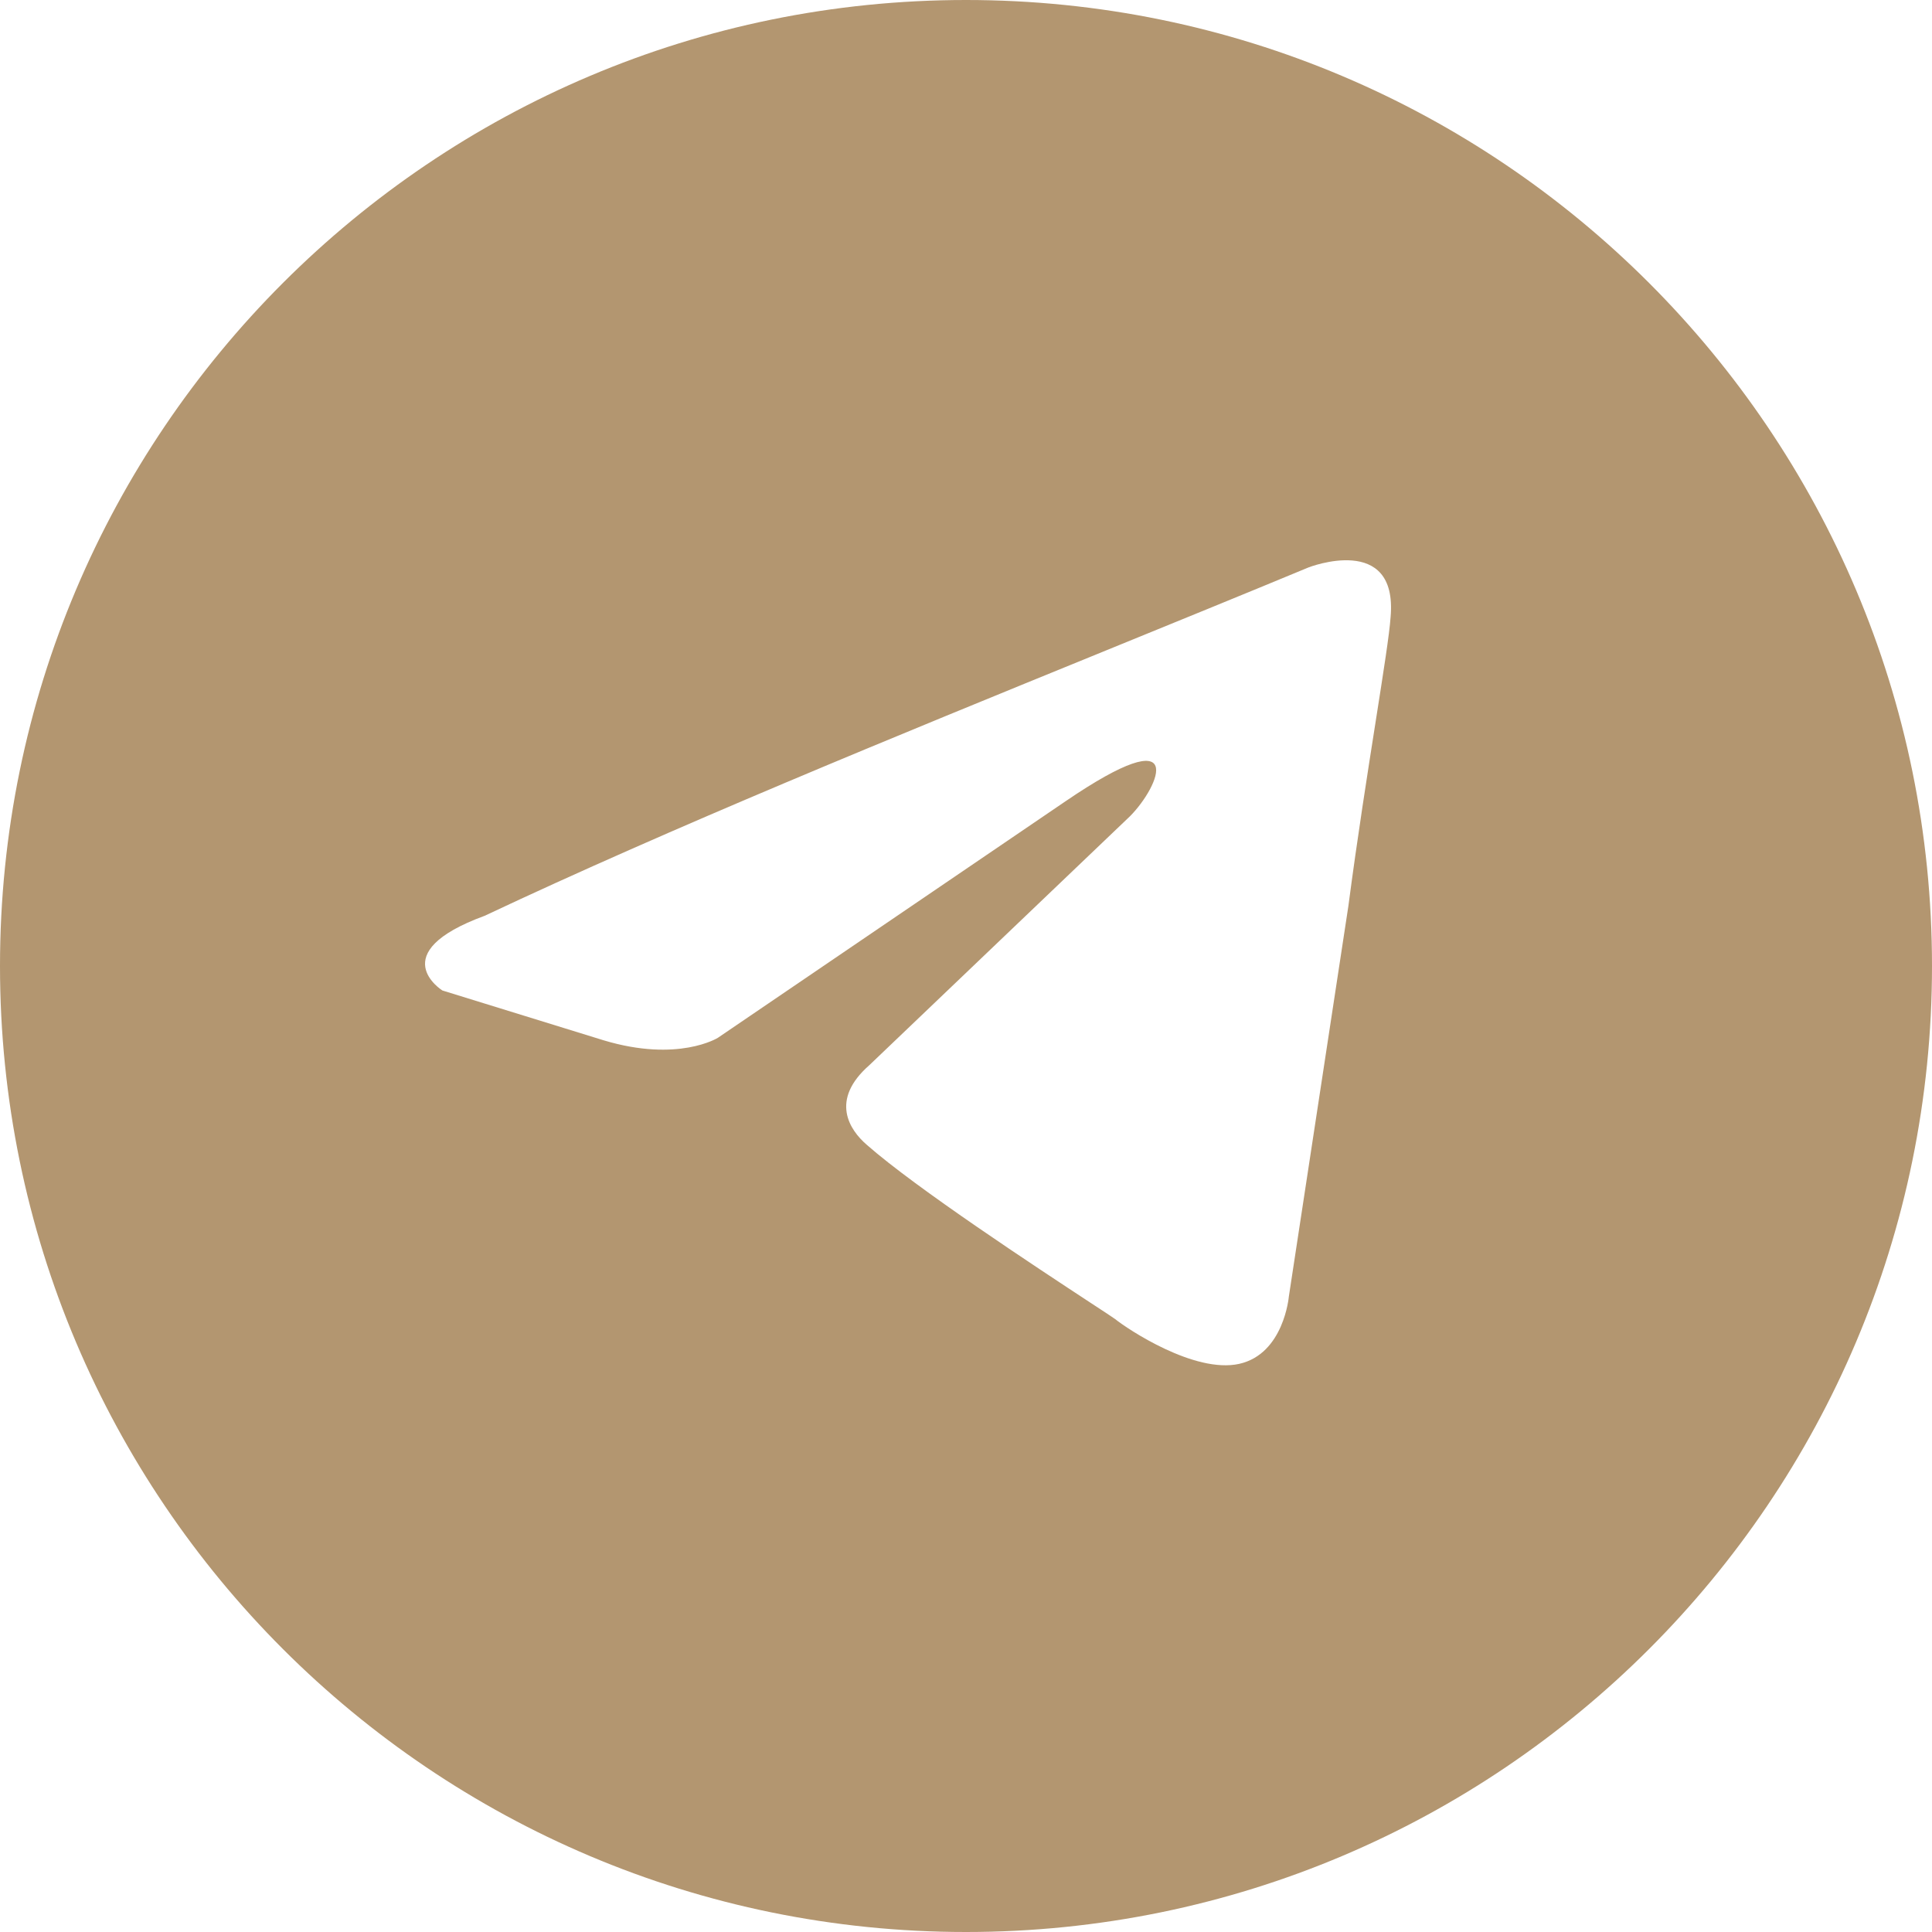 <?xml version="1.0" encoding="UTF-8"?> <svg xmlns="http://www.w3.org/2000/svg" viewBox="0 0 30.00 30.00" data-guides="{&quot;vertical&quot;:[],&quot;horizontal&quot;:[]}"><defs></defs><path fill="#b39670" stroke="none" fill-opacity="1" stroke-width="1" stroke-opacity="1" clip-rule="evenodd" fill-rule="evenodd" id="tSvg1338756f158" title="Path 18" d="M15 30C23.284 30 30 23.284 30 15C30 6.716 23.284 0 15 0C6.716 0 0 6.716 0 15C0 23.284 6.716 30 15 30ZM21.593 9.583C21.709 8.269 20.321 8.81 20.321 8.81C19.297 9.235 18.24 9.665 17.172 10.101C13.86 11.452 10.439 12.848 7.524 14.221C5.944 14.801 6.869 15.38 6.869 15.38C7.704 15.638 8.539 15.896 9.374 16.154C10.531 16.502 11.147 16.115 11.147 16.115C12.946 14.891 14.745 13.667 16.544 12.443C18.471 11.129 18.008 12.211 17.546 12.675C16.197 13.963 14.848 15.252 13.499 16.54C12.882 17.081 13.19 17.545 13.46 17.777C14.225 18.451 16.106 19.686 16.927 20.225C17.141 20.365 17.283 20.458 17.315 20.482C17.507 20.637 18.548 21.332 19.242 21.178C19.936 21.023 20.013 20.134 20.013 20.134C20.321 18.112 20.63 16.089 20.938 14.066C21.076 13.013 21.236 12.001 21.363 11.192C21.483 10.428 21.575 9.846 21.593 9.583Z"></path></svg> 